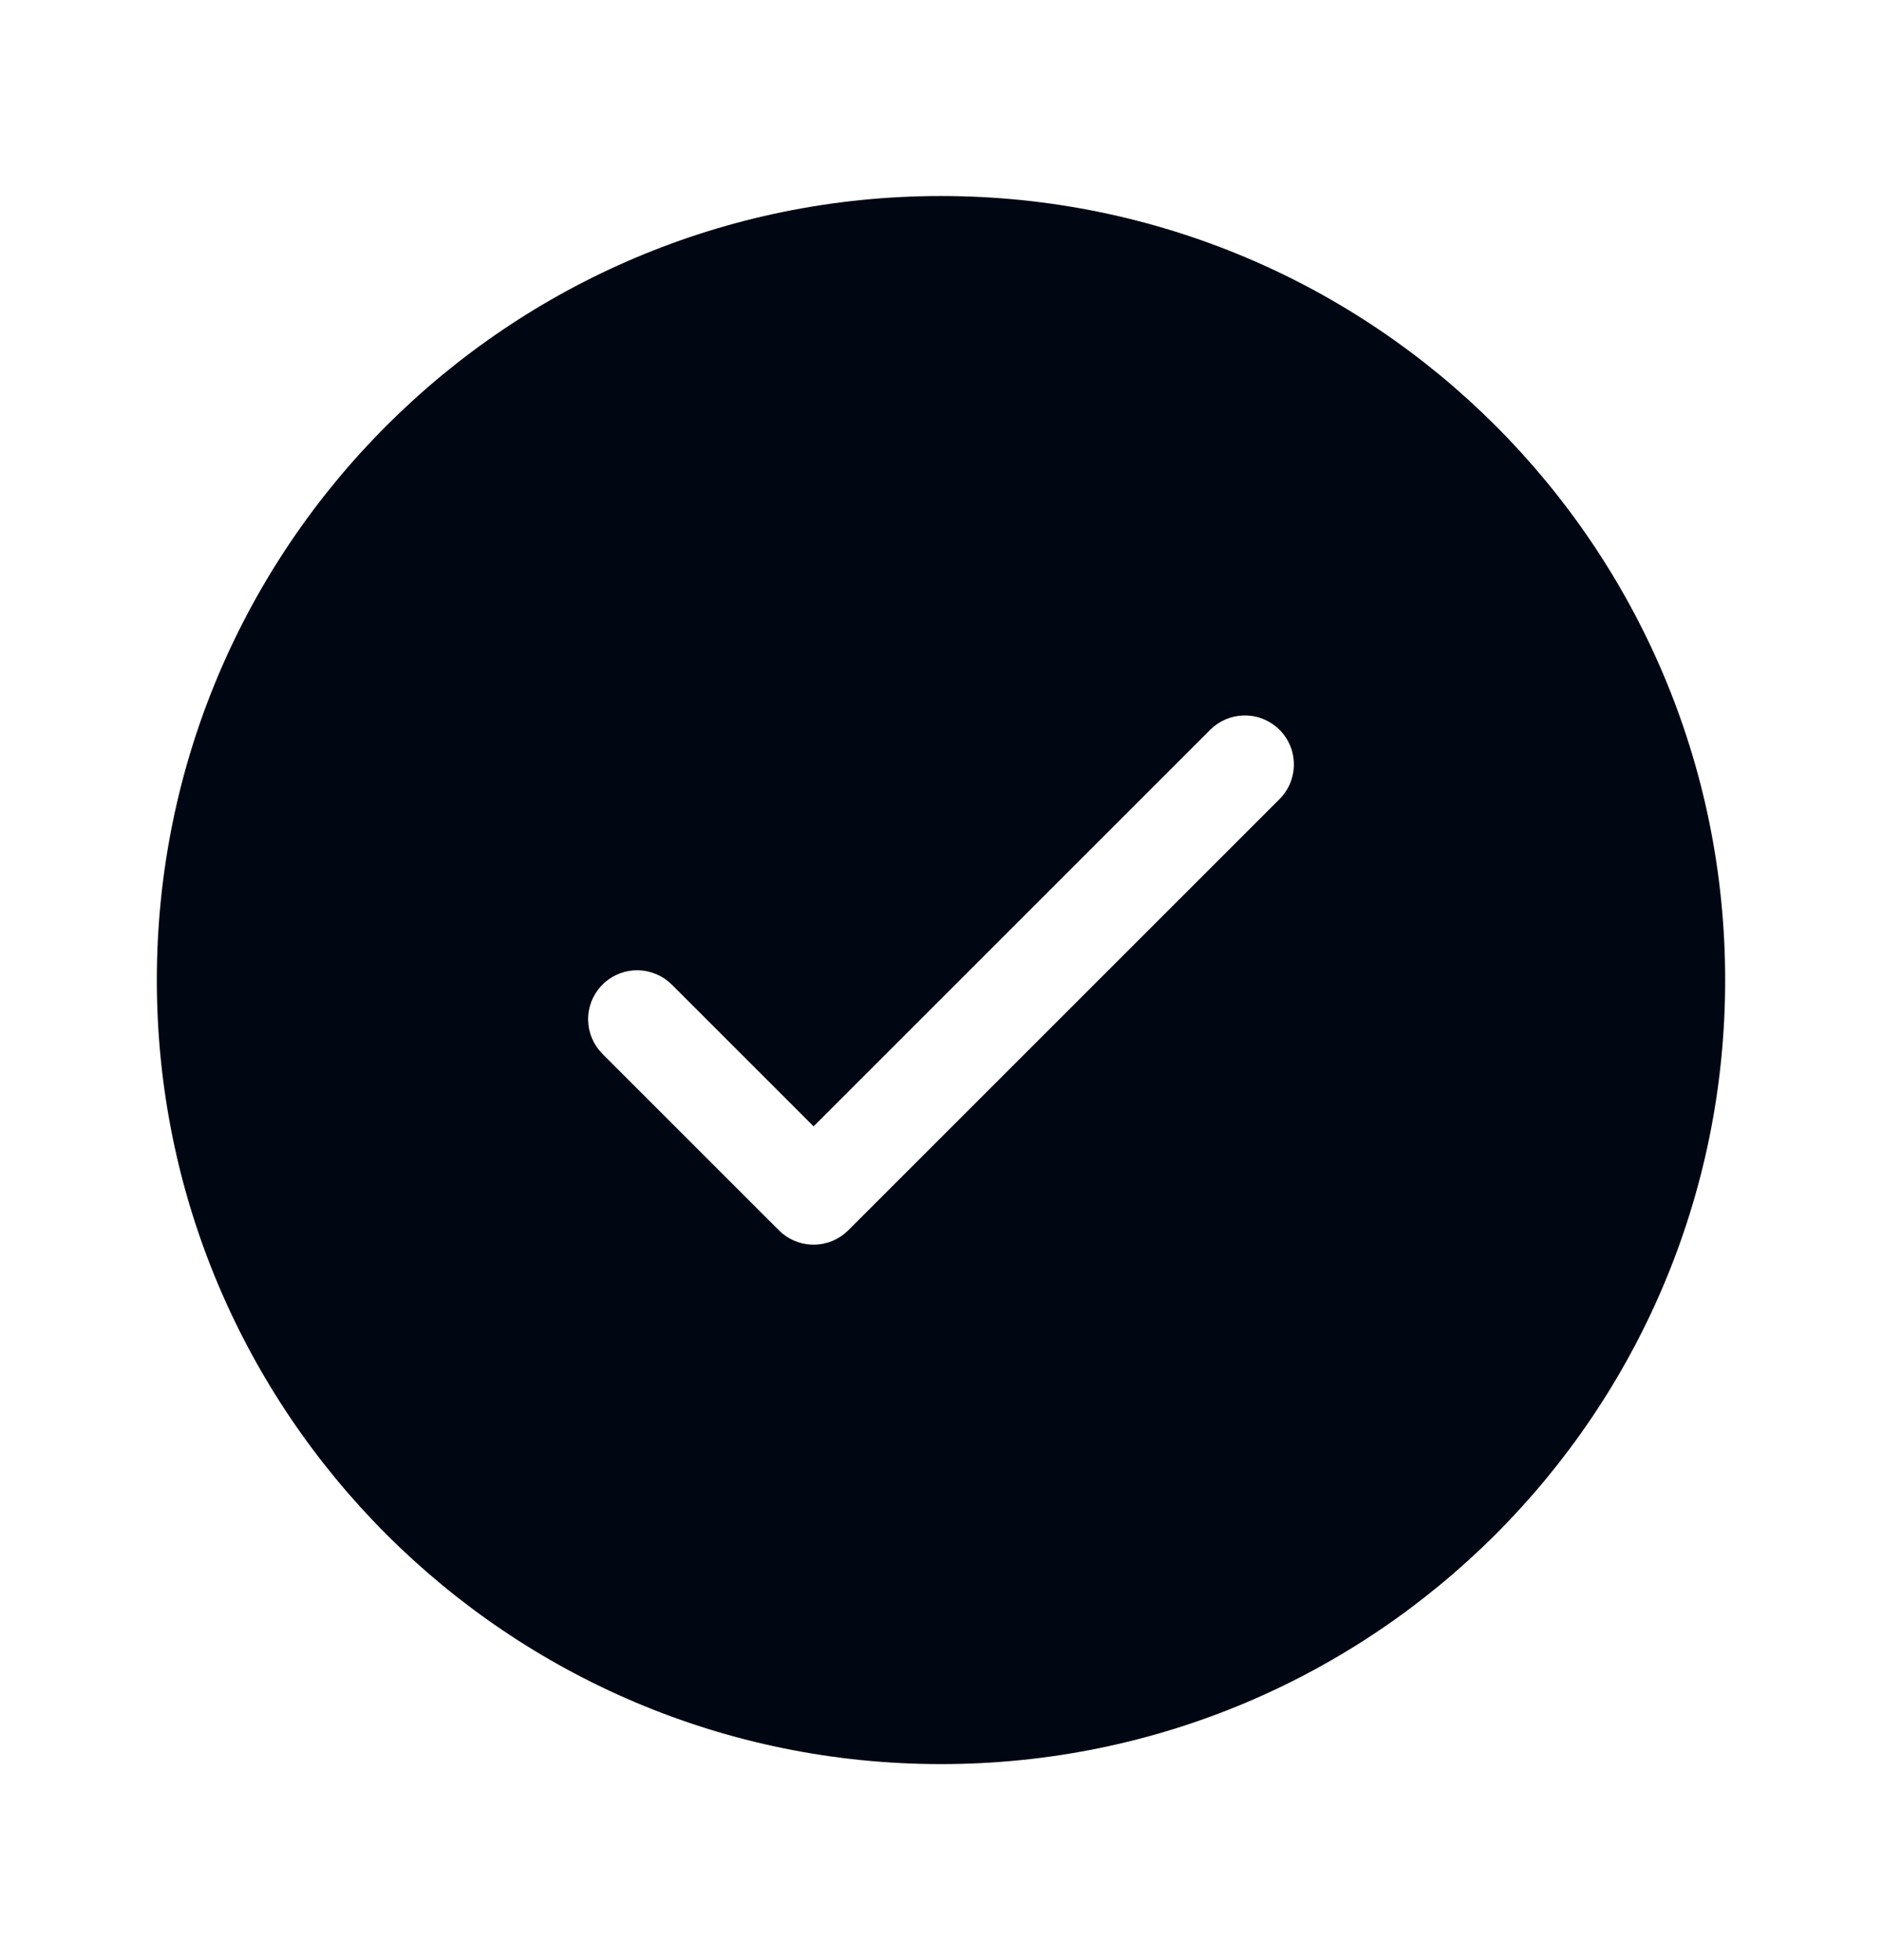 <?xml version="1.0" encoding="UTF-8"?> <svg xmlns="http://www.w3.org/2000/svg" width="24" height="25" viewBox="0 0 24 25" fill="none"><path d="M12 2.5C17.523 2.5 22 6.977 22 12.5C22 18.023 17.523 22.5 12 22.5C6.477 22.5 2 18.023 2 12.5C2 6.977 6.477 2.5 12 2.5ZM16.317 9.308C16.208 9.199 16.063 9.134 15.909 9.126C15.755 9.118 15.604 9.166 15.484 9.262L15.433 9.308L10.375 14.366L8.567 12.558C8.454 12.445 8.302 12.38 8.142 12.375C7.982 12.371 7.827 12.428 7.708 12.534C7.589 12.641 7.515 12.789 7.502 12.949C7.489 13.108 7.537 13.266 7.638 13.391L7.683 13.442L9.933 15.692C10.042 15.801 10.187 15.866 10.341 15.874C10.495 15.883 10.646 15.834 10.766 15.738L10.817 15.692L16.317 10.192C16.375 10.134 16.421 10.065 16.453 9.989C16.484 9.913 16.5 9.832 16.5 9.75C16.5 9.668 16.484 9.587 16.453 9.511C16.421 9.435 16.375 9.366 16.317 9.308Z" fill="#000712"></path></svg> 